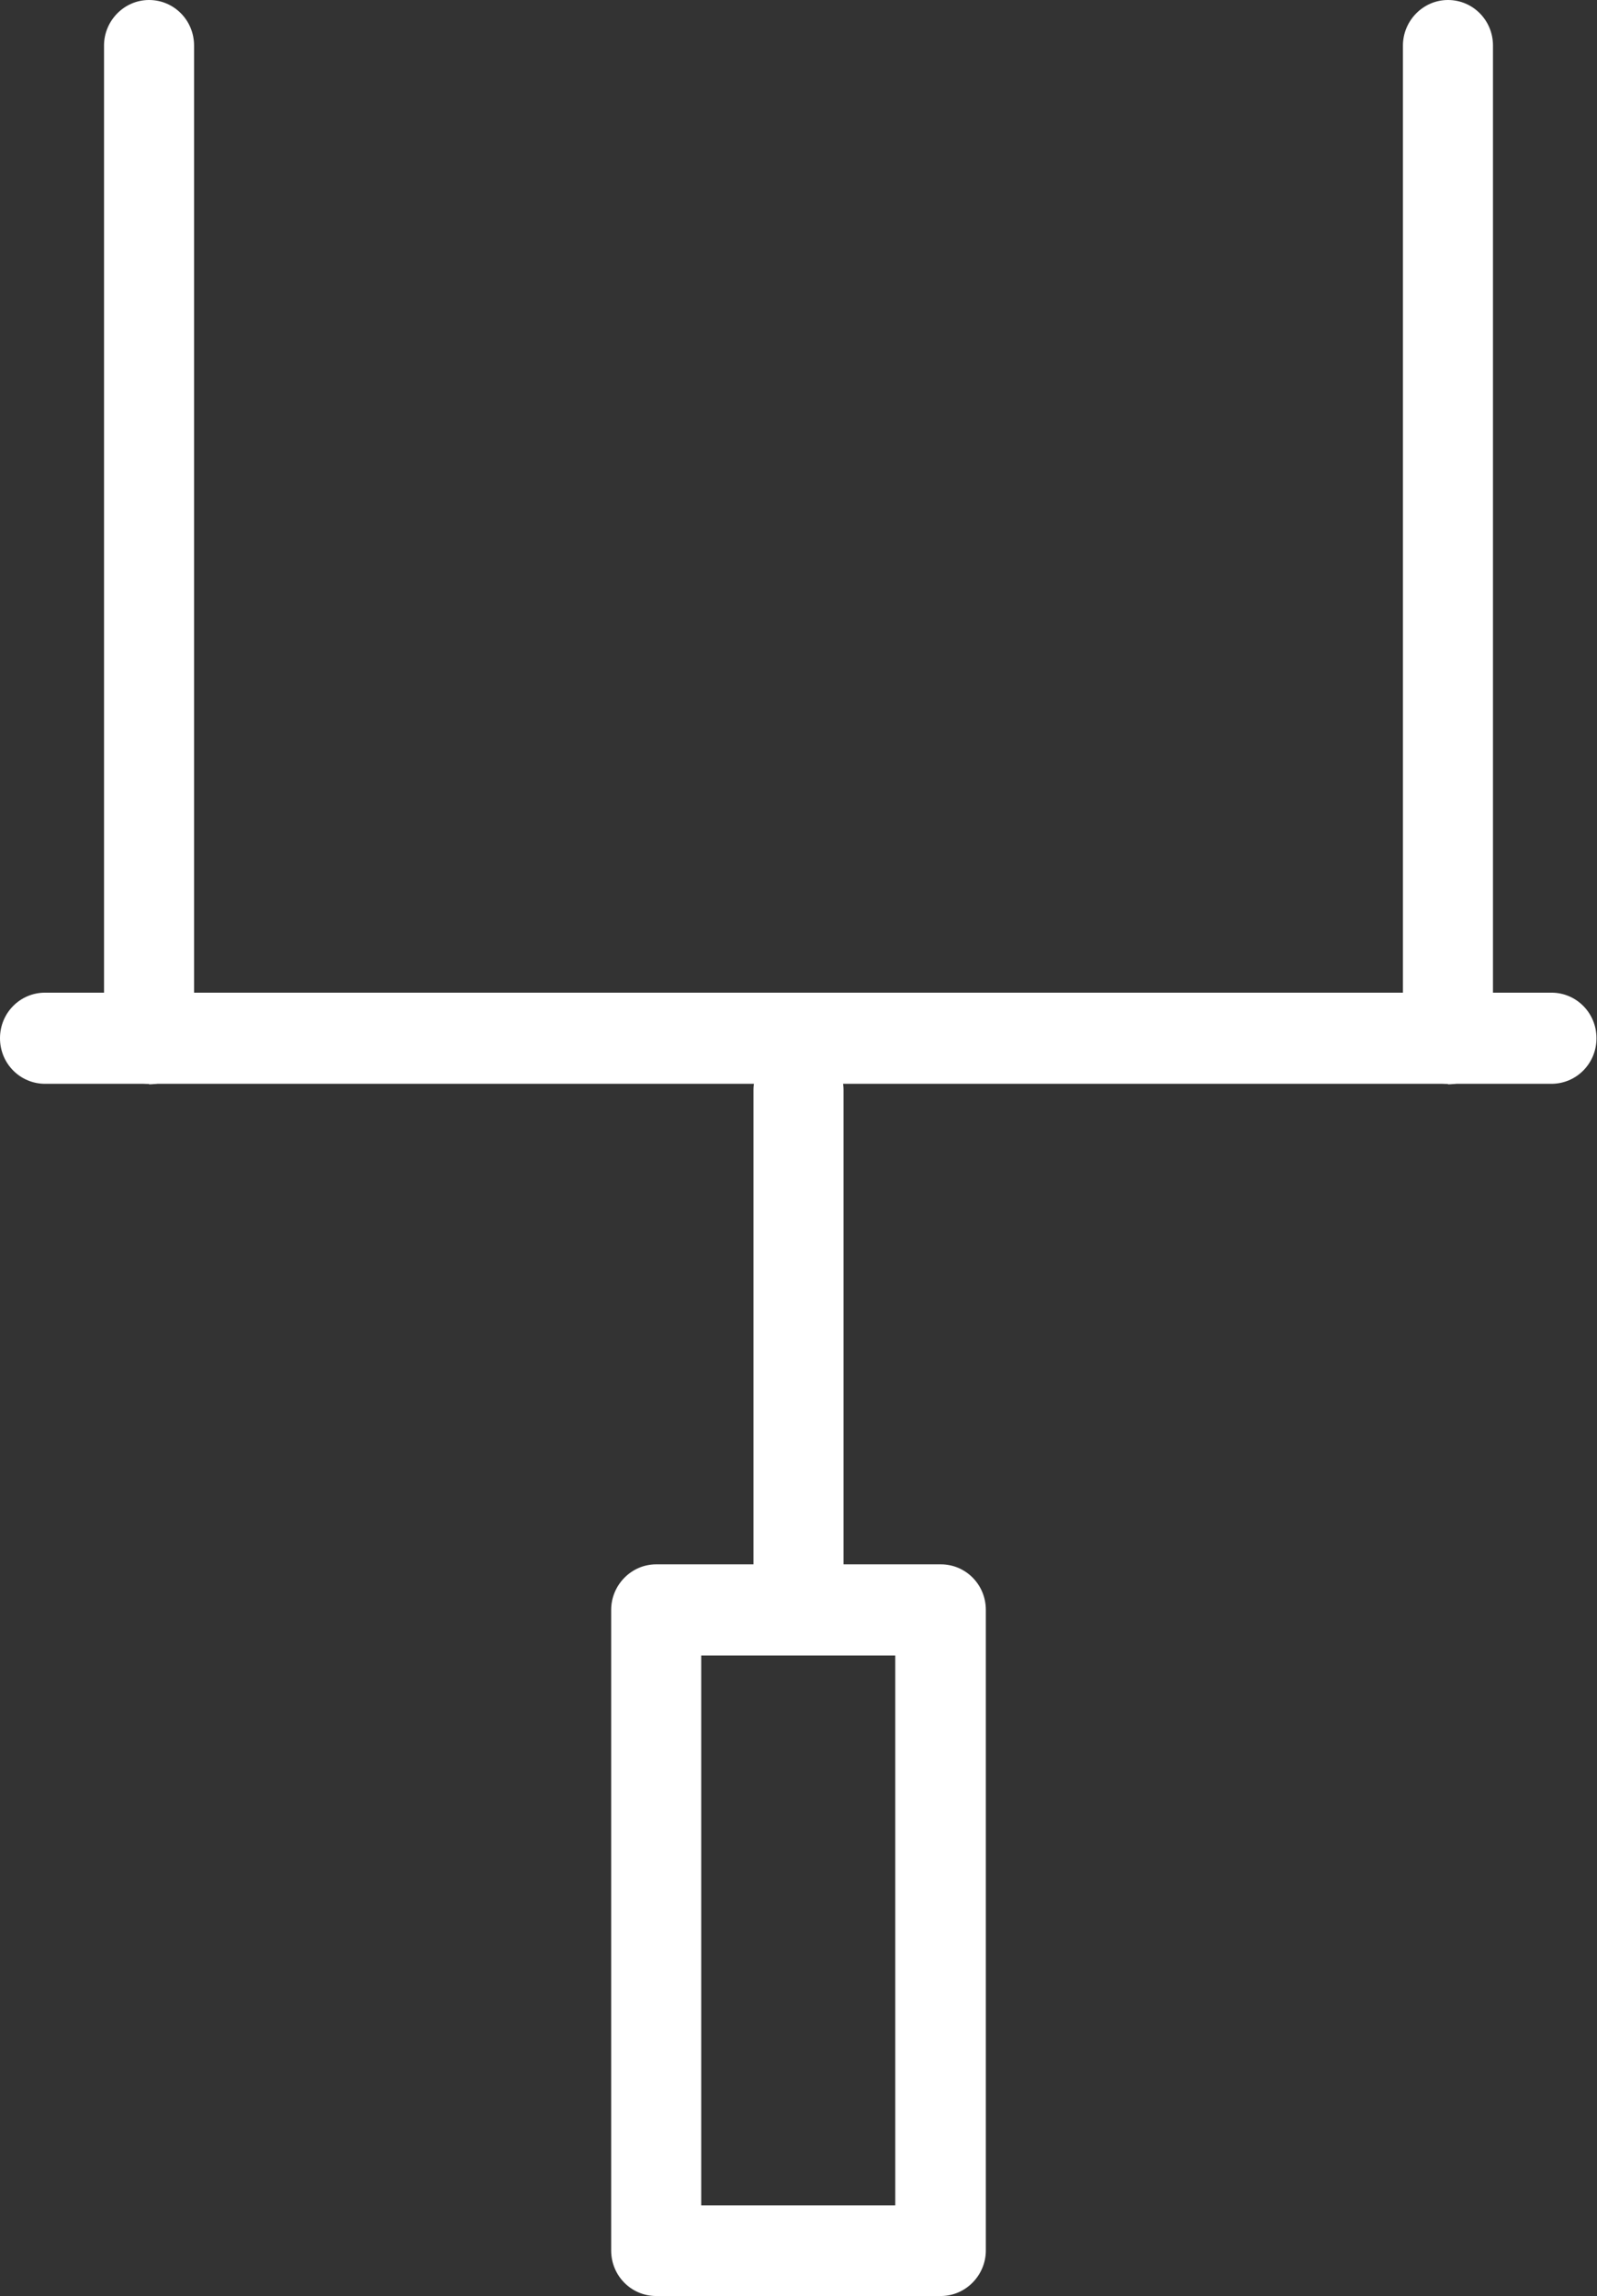 <?xml version="1.0" encoding="UTF-8"?>
<svg id="Layer_2" data-name="Layer 2" xmlns="http://www.w3.org/2000/svg" viewBox="0 0 30.86 44.34">
  <rect x="0" y="0" width="30.86" height="44.34" fill="#333333" stroke="none"/>
  <defs>
    <style>
      .cls-1 {
        fill: #fff;
      }
    </style>
  </defs>
  <g id="Layer_1-2" data-name="Layer 1">
    <g>
      <path class="cls-1" d="M29.98,20.93H.87c-.48,0-.87-.39-.87-.88s.39-.88.87-.88h29.11c.48,0,.87.39.87.88s-.39.88-.87.88Z"/>
      <path class="cls-1" d="M15.43,31.44c-.48,0-.87-.39-.87-.88v-9.51c0-.48.39-.88.87-.88s.87.39.87.88v9.51c0,.48-.39.88-.87.88Z"/>
      <path class="cls-1" d="M18.18,44.34h-5.5c-.48,0-.87-.39-.87-.88v-12.37c0-.48.39-.88.87-.88h5.5c.48,0,.87.39.87.88v12.37c0,.48-.39.88-.87.88ZM13.55,42.59h3.75v-10.62h-3.75v10.62Z"/>
      <path class="cls-1" d="M2.88,20.93c-.48,0-.87-.39-.87-.88V.88c0-.48.39-.88.87-.88s.87.39.87.88v19.18c0,.48-.39.88-.87.88Z"/>
      <path class="cls-1" d="M27.98,20.93c-.48,0-.87-.39-.87-.88V.88c0-.48.39-.88.87-.88s.87.39.87.88v19.18c0,.48-.39.88-.87.88Z"/>
    </g>
  </g>
</svg>